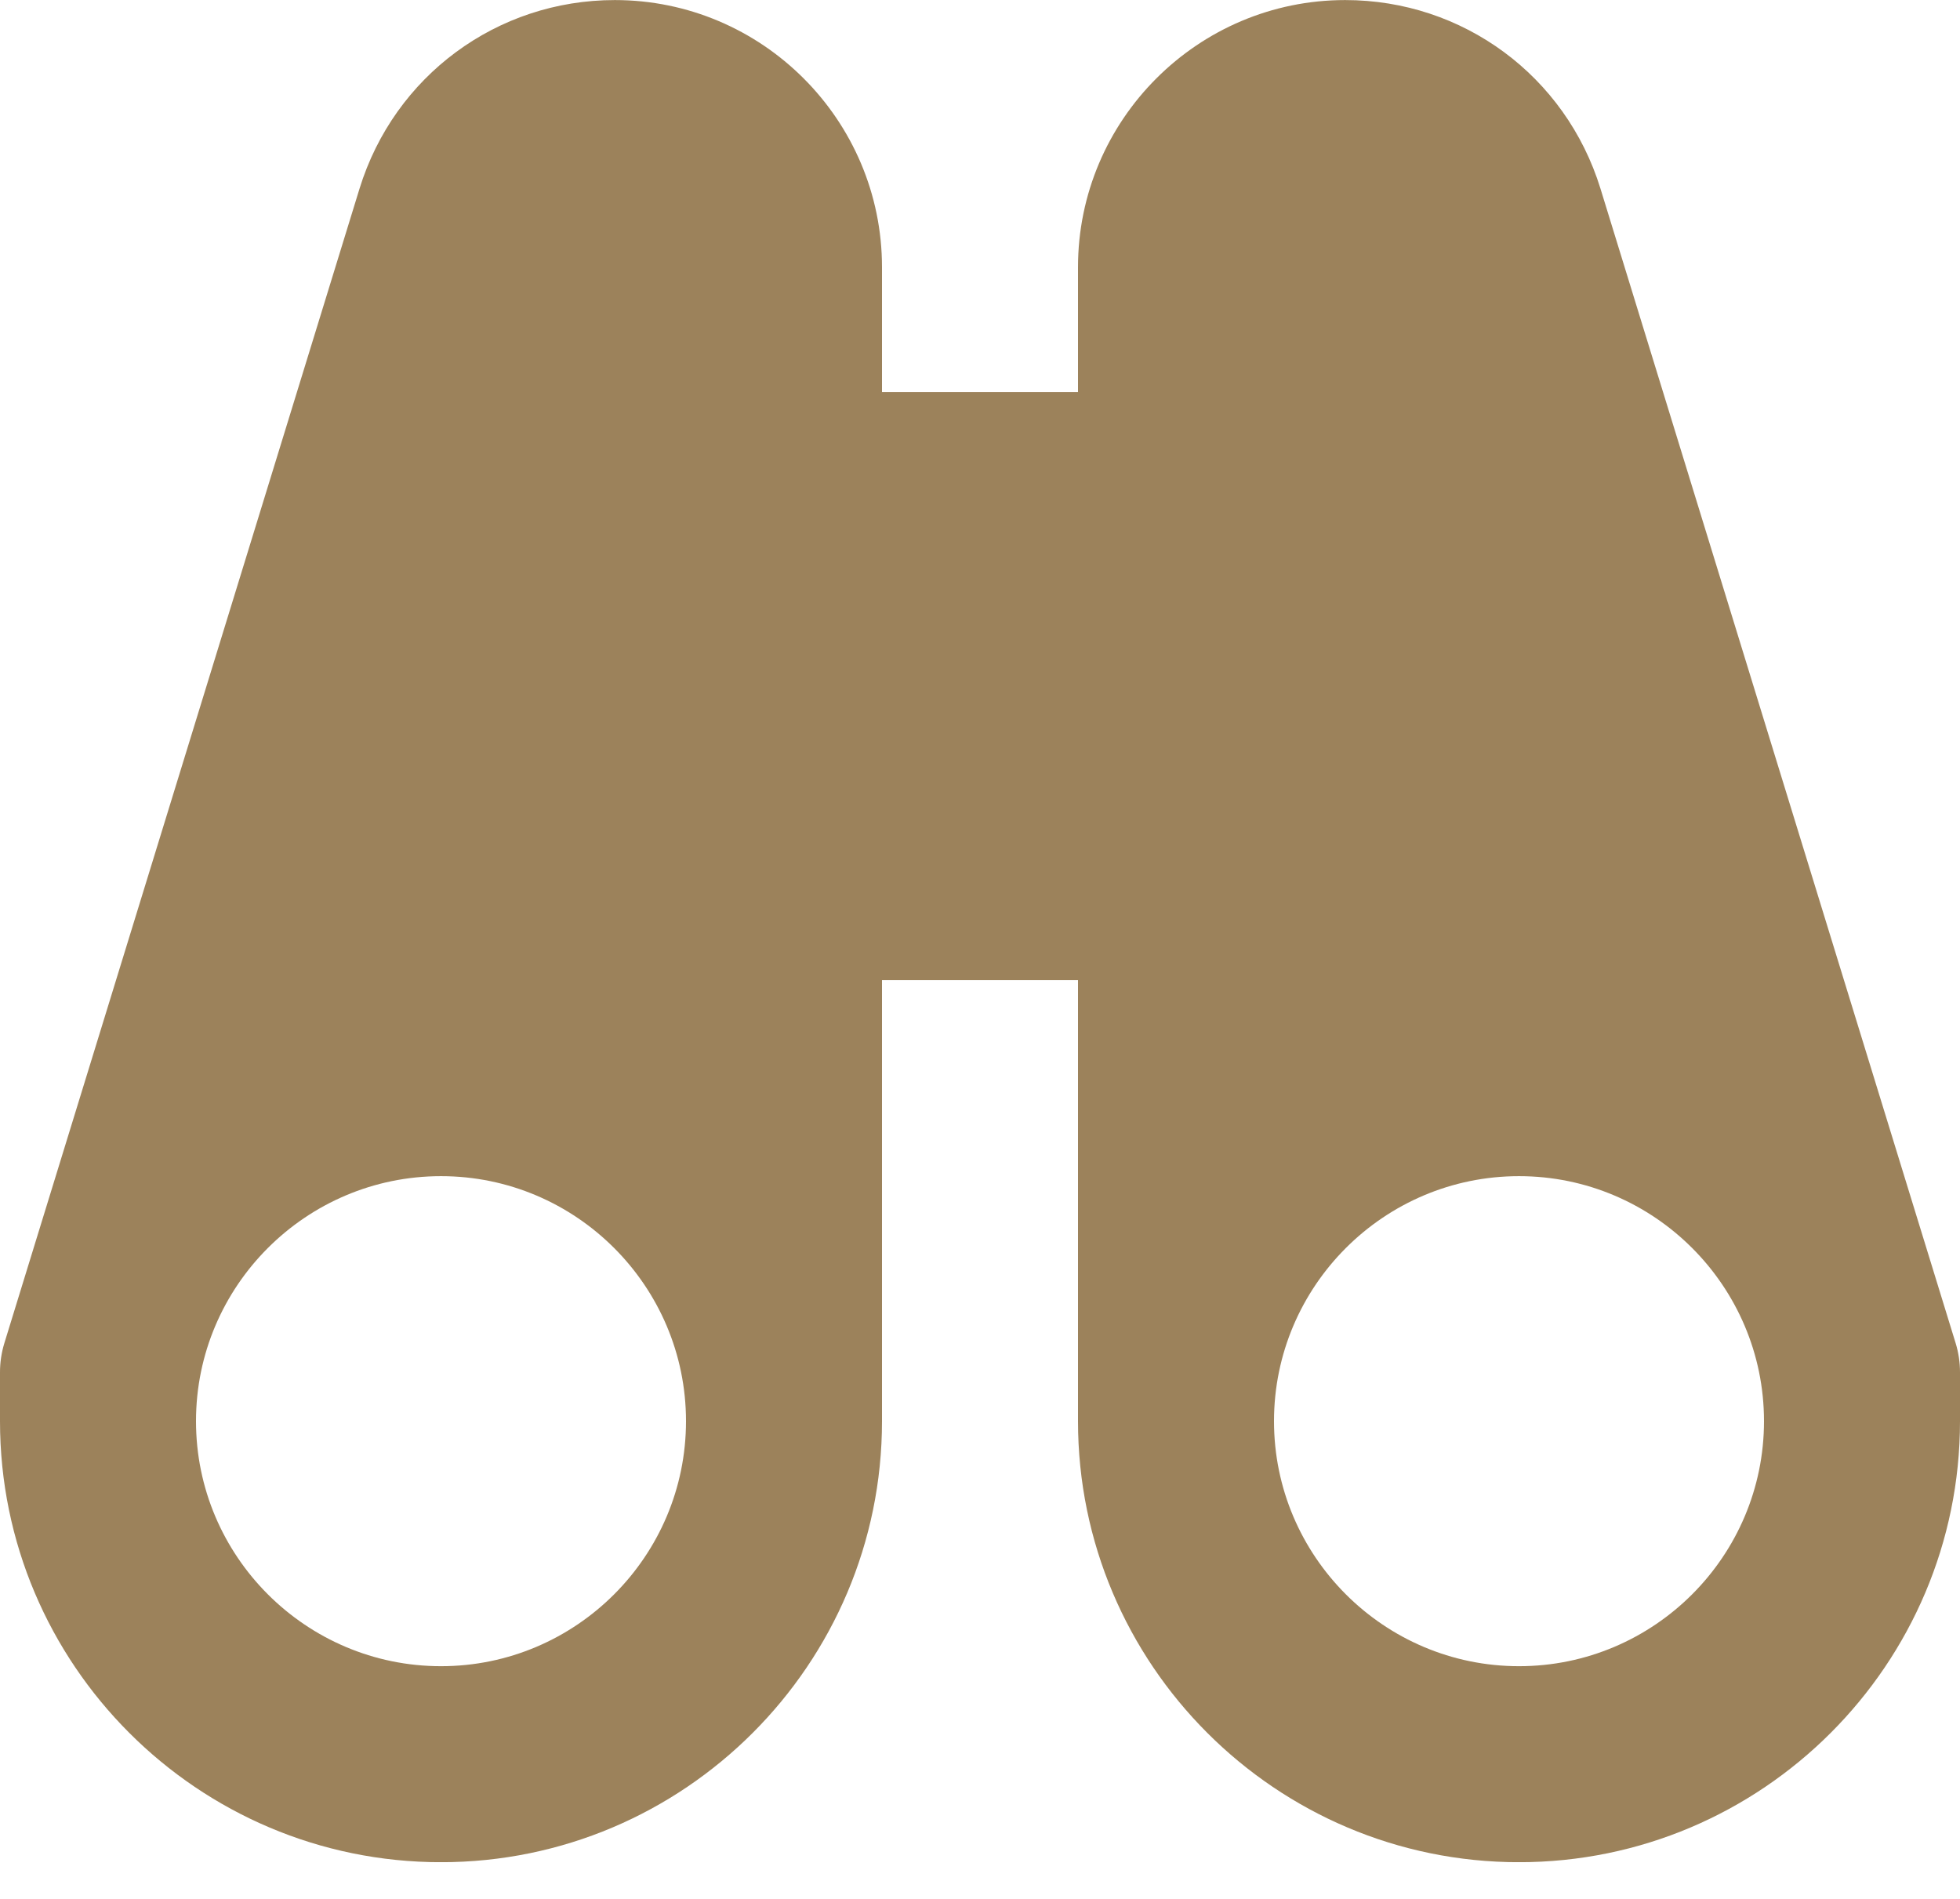 <svg width="32" height="31" viewBox="0 0 32 31" fill="none" xmlns="http://www.w3.org/2000/svg">
<g clip-path="url(#clip0_44_362)">
<path fill-rule="evenodd" clip-rule="evenodd" d="M24.8 27.201C22.595 27.201 20.8 25.406 20.8 23.201C20.8 20.996 22.595 19.201 24.8 19.201C27.005 19.201 28.8 20.996 28.8 23.201C28.8 25.406 27.005 27.201 24.8 27.201ZM7.2 27.201C4.995 27.201 3.2 25.406 3.2 23.201C3.2 20.996 4.995 19.201 7.2 19.201C9.405 19.201 11.2 20.996 11.2 23.201C11.2 25.406 9.405 27.201 7.2 27.201ZM31.93 21.931L26.13 3.079C25.562 1.239 23.886 0.001 21.962 0.001C19.557 0.001 17.6 1.958 17.6 4.363V6.401H14.4V4.363C14.4 1.958 12.443 0.001 10.038 0.001C8.114 0.001 6.438 1.239 5.87 3.079L0.07 21.931C0.024 22.083 0 22.241 0 22.401V23.201C0 27.172 3.23 30.401 7.2 30.401C11.17 30.401 14.4 27.172 14.4 23.201V16.001H17.6V23.201C17.6 27.172 20.83 30.401 24.8 30.401C28.77 30.401 32 27.172 32 23.201V22.401C32 22.241 31.976 22.083 31.93 21.931Z" fill="#9C825B"/>
</g>
<defs>
<clipPath id="clip0_44_362">
<rect width="32" height="30.4" fill="white"/>
</clipPath>
</defs>
</svg>
